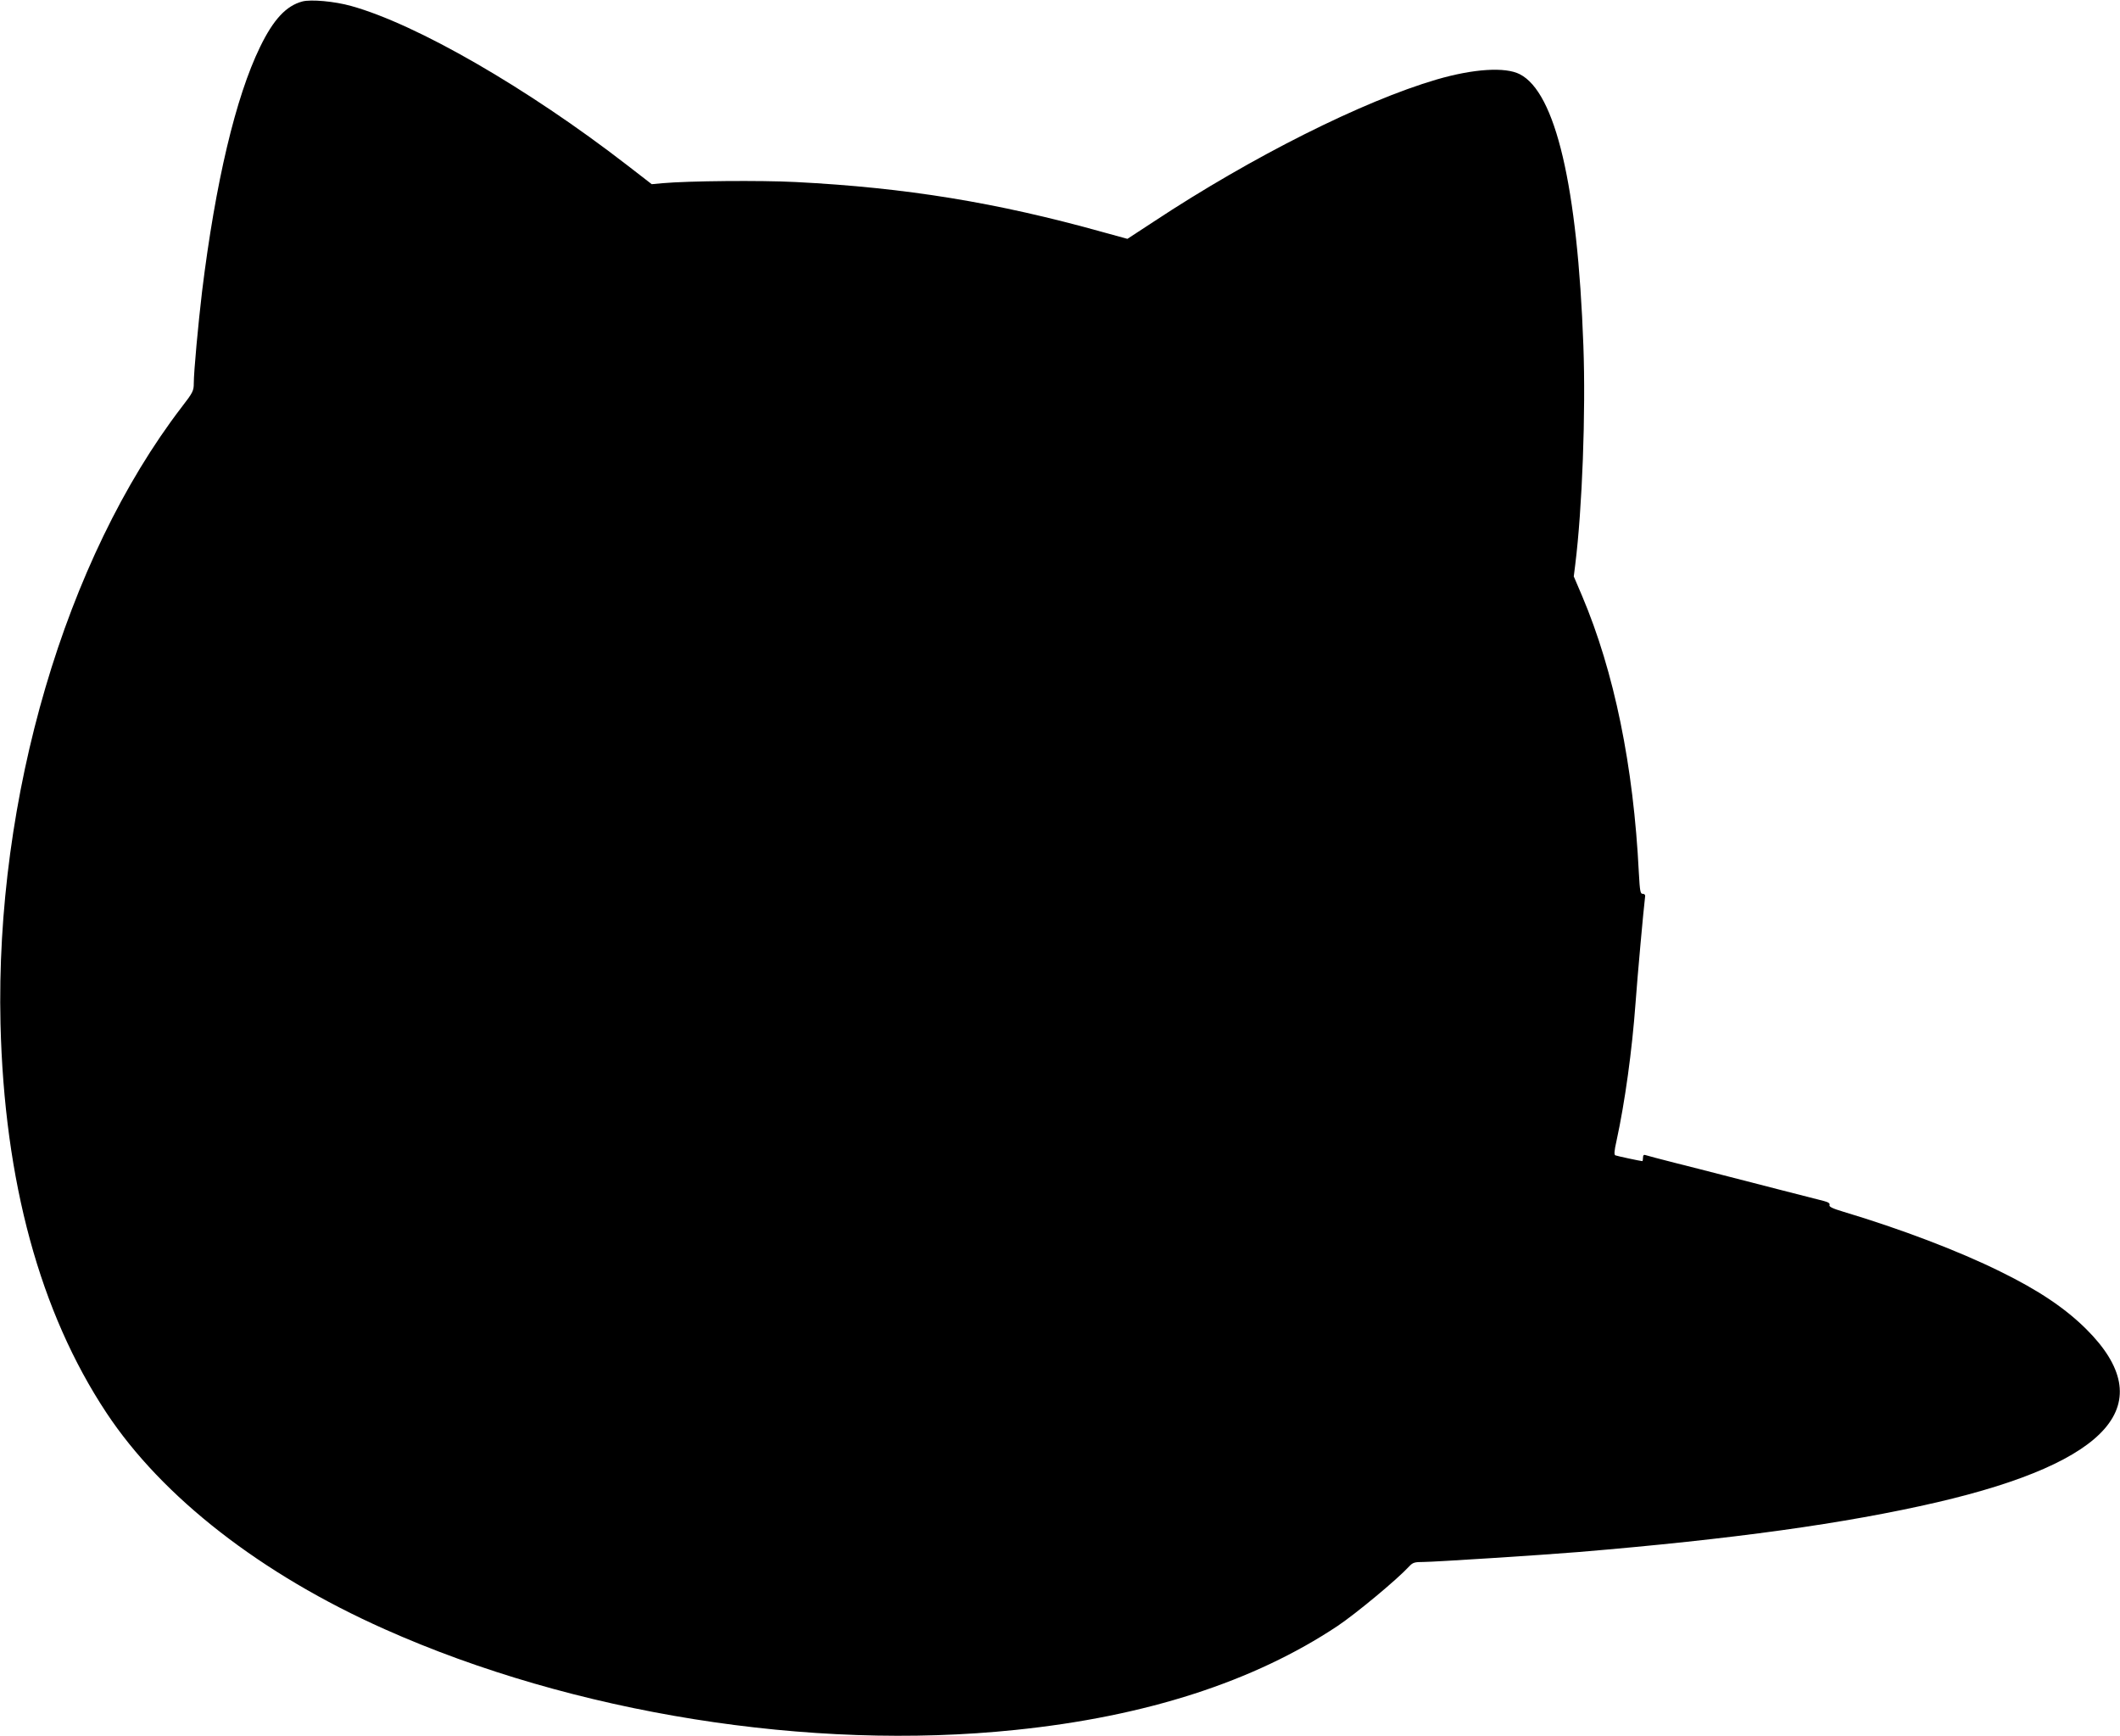  <svg version="1.0" xmlns="http://www.w3.org/2000/svg"
 width="1280pt" height="1048pt" viewBox="0 0 1280 1048"
 preserveAspectRatio="xMidYMid meet"><g transform="translate(0,1048) scale(0.1,-0.1)"
fill="#000000" stroke="none">
<path d="M1825 10471 c-97 -26 -174 -108 -255 -275 -147 -302 -269 -817 -350
-1476 -23 -194 -50 -484 -50 -554 0 -45 -5 -56 -74 -145 -702 -917 -1125
-2356 -1093 -3721 23 -952 238 -1743 640 -2350 337 -509 934 -974 1680 -1306
1138 -508 2570 -737 3807 -608 790 81 1441 292 1945 627 112 75 359 280 434
361 21 23 33 26 85 26 64 0 718 42 936 60 934 78 1611 172 2164 300 1050 244
1354 596 902 1046 -127 126 -287 234 -520 348 -253 125 -601 257 -948 361 -64
19 -86 30 -82 40 4 9 -6 17 -33 24 -21 5 -137 35 -258 66 -121 31 -278 71
-350 90 -71 19 -204 52 -294 75 -90 23 -170 44 -178 47 -8 3 -13 -2 -13 -16 0
-12 -2 -21 -4 -21 -9 0 -151 30 -163 35 -8 3 -7 26 7 87 51 234 94 546 115
833 12 165 47 553 58 645 1 8 -5 14 -15 14 -14 -1 -17 16 -23 125 -32 648
-149 1216 -343 1674 l-50 117 9 72 c42 337 64 918 49 1322 -35 961 -168 1528
-384 1638 -88 45 -279 33 -502 -32 -444 -130 -1113 -465 -1708 -858 l-159
-104 -146 40 c-644 180 -1192 269 -1856 303 -216 11 -648 7 -805 -7 l-65 -6
-150 116 c-600 464 -1269 850 -1665 960 -100 28 -243 41 -295 27z"/>
</g>
</svg>
